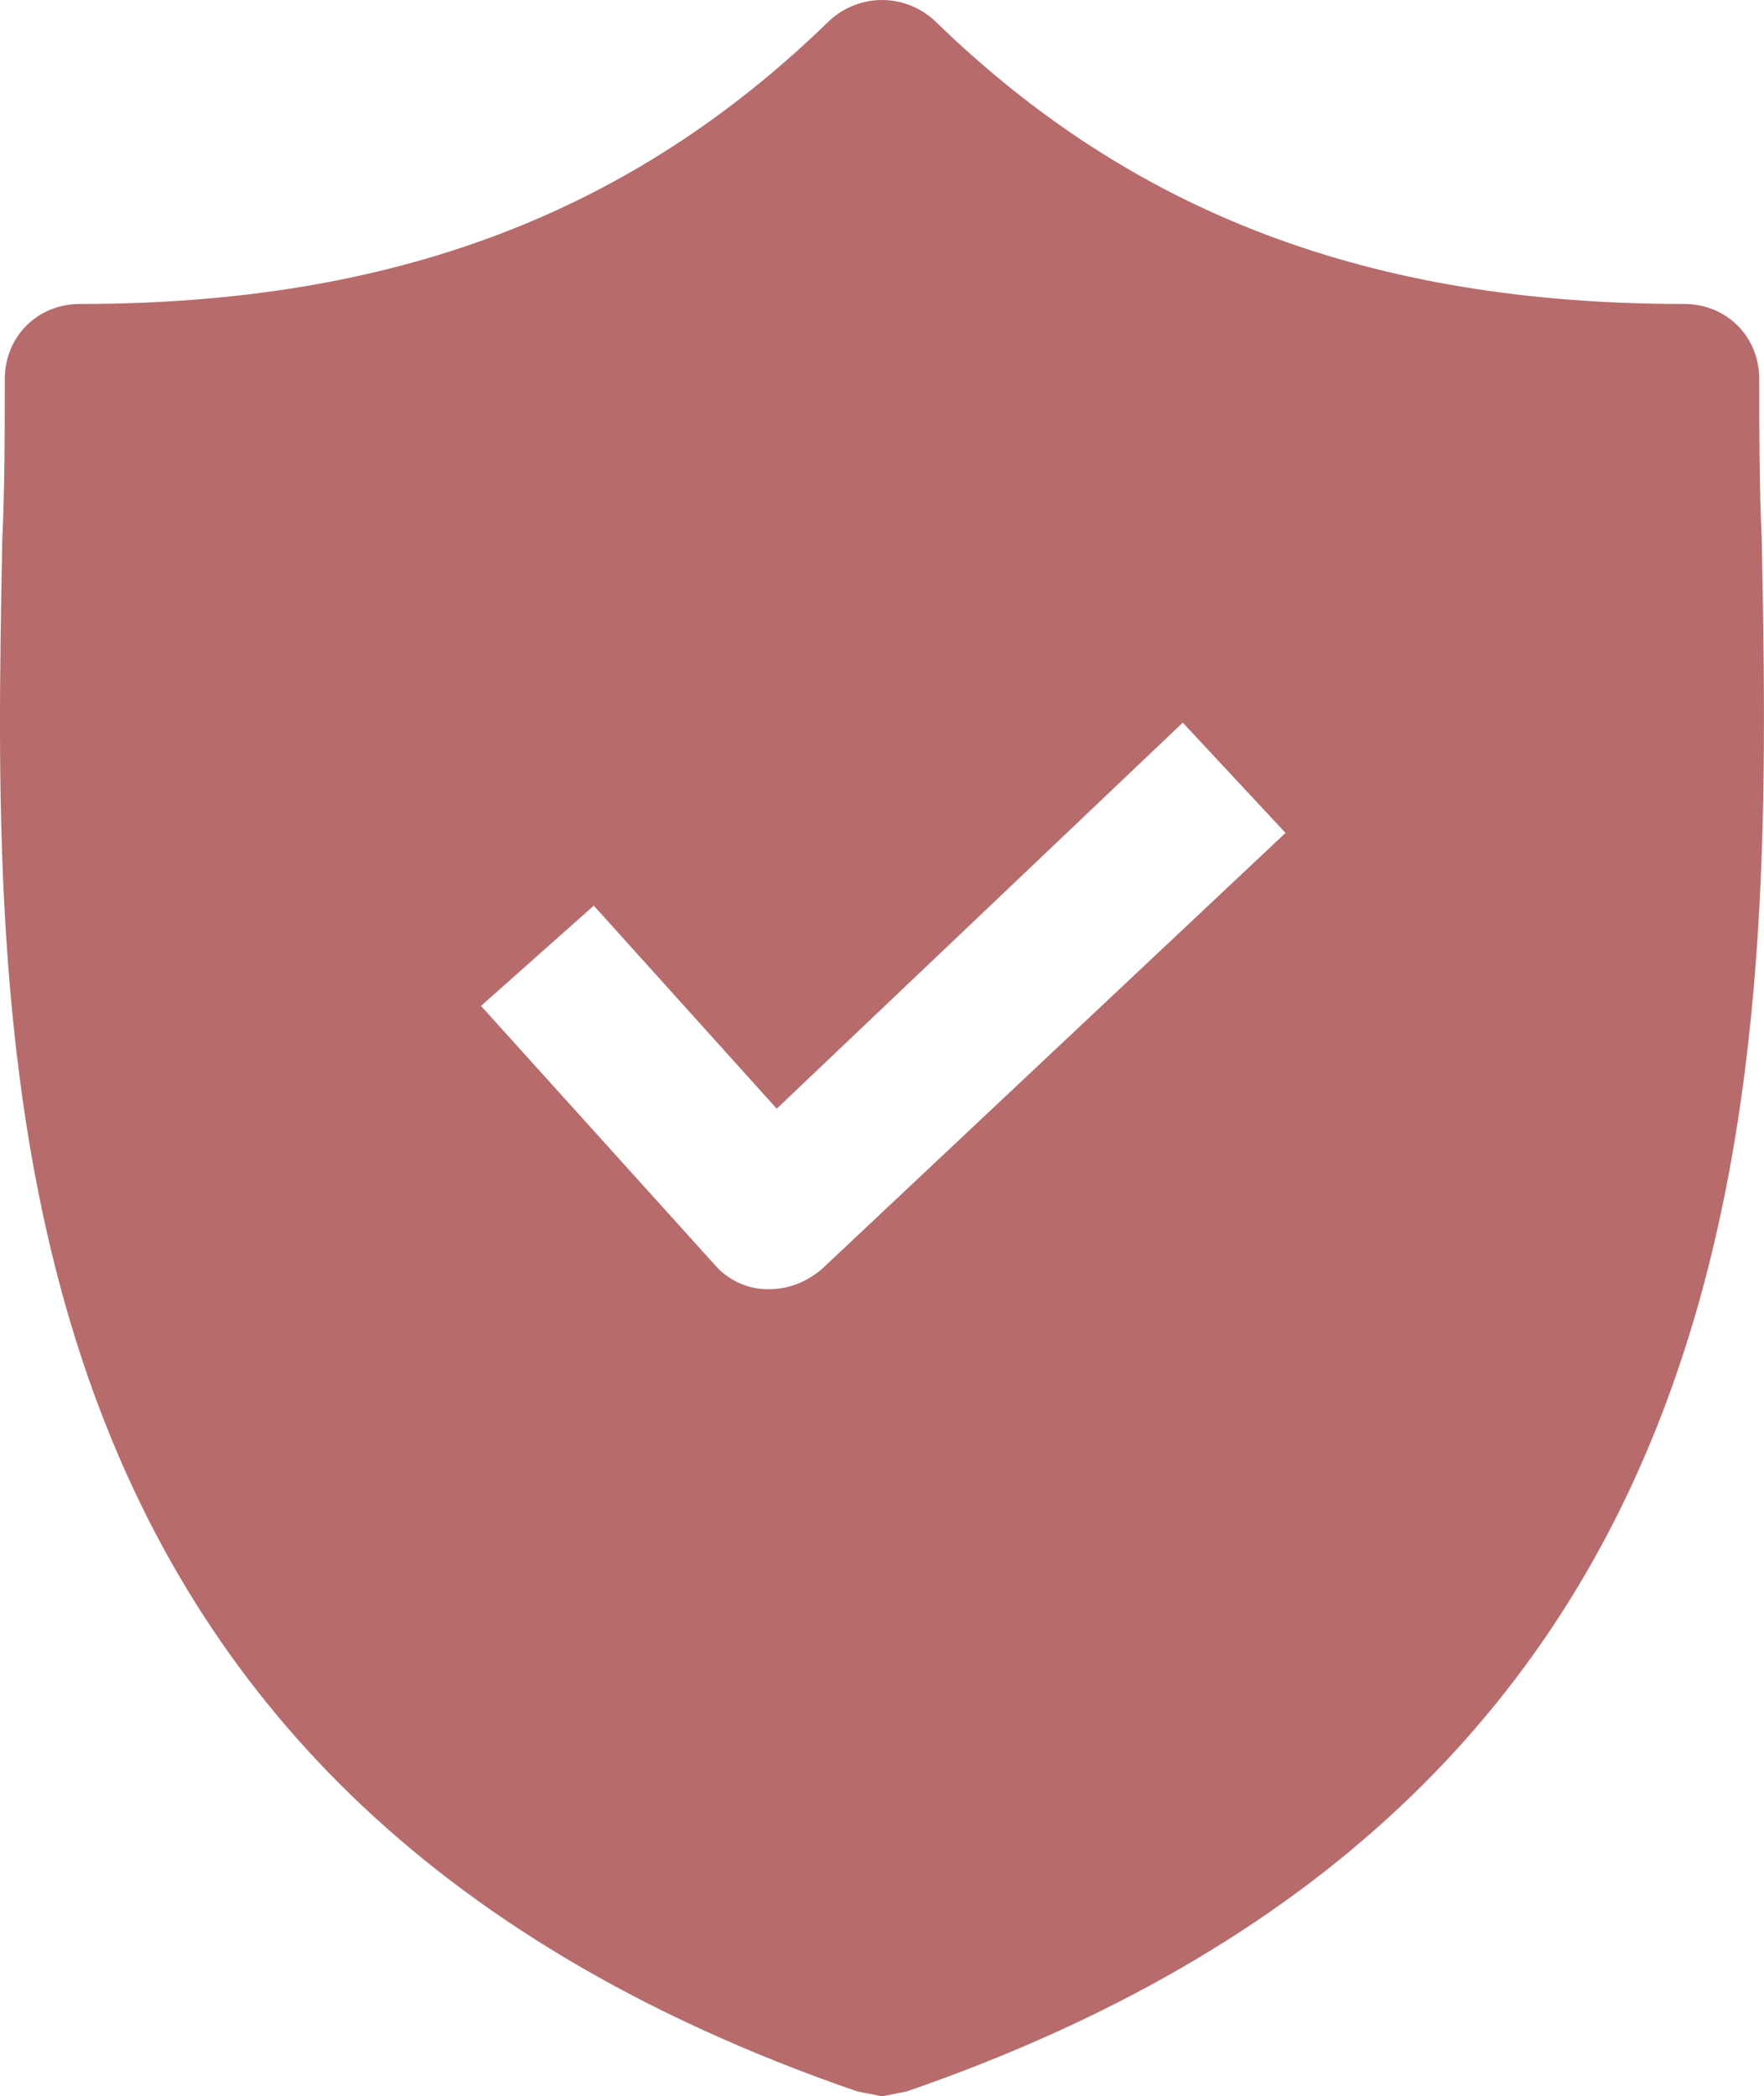 <svg viewBox="0 0 430.91 512" xmlns="http://www.w3.org/2000/svg" id="Layer_1"><defs><style>.cls-1{fill:#b86b6b;}</style></defs><path d="M430.36,131.79c-.61-13.47-.61-26.33-.61-39.18,0-10.41-7.96-18.37-18.37-18.37-76.53,0-134.7-22.04-183.06-69.19-7.35-6.73-18.37-6.73-25.71,0C154.24,52.19,96.07,74.24,19.54,74.24c-10.41,0-18.37,7.96-18.37,18.37,0,12.86,0,25.71-.61,39.18-2.45,128.57-6.12,304.9,208.78,378.99l6.12,1.22,6.12-1.22c214.29-74.08,211.23-249.8,208.78-378.99ZM200.77,309.96c-3.67,3.06-7.96,4.9-12.86,4.9h-.61c-4.9,0-9.8-2.45-12.86-6.12l-56.94-63.06,27.55-24.49,44.69,49.59,99.19-94.29,25.1,26.94-113.27,106.53Z" class="cls-1"></path></svg>